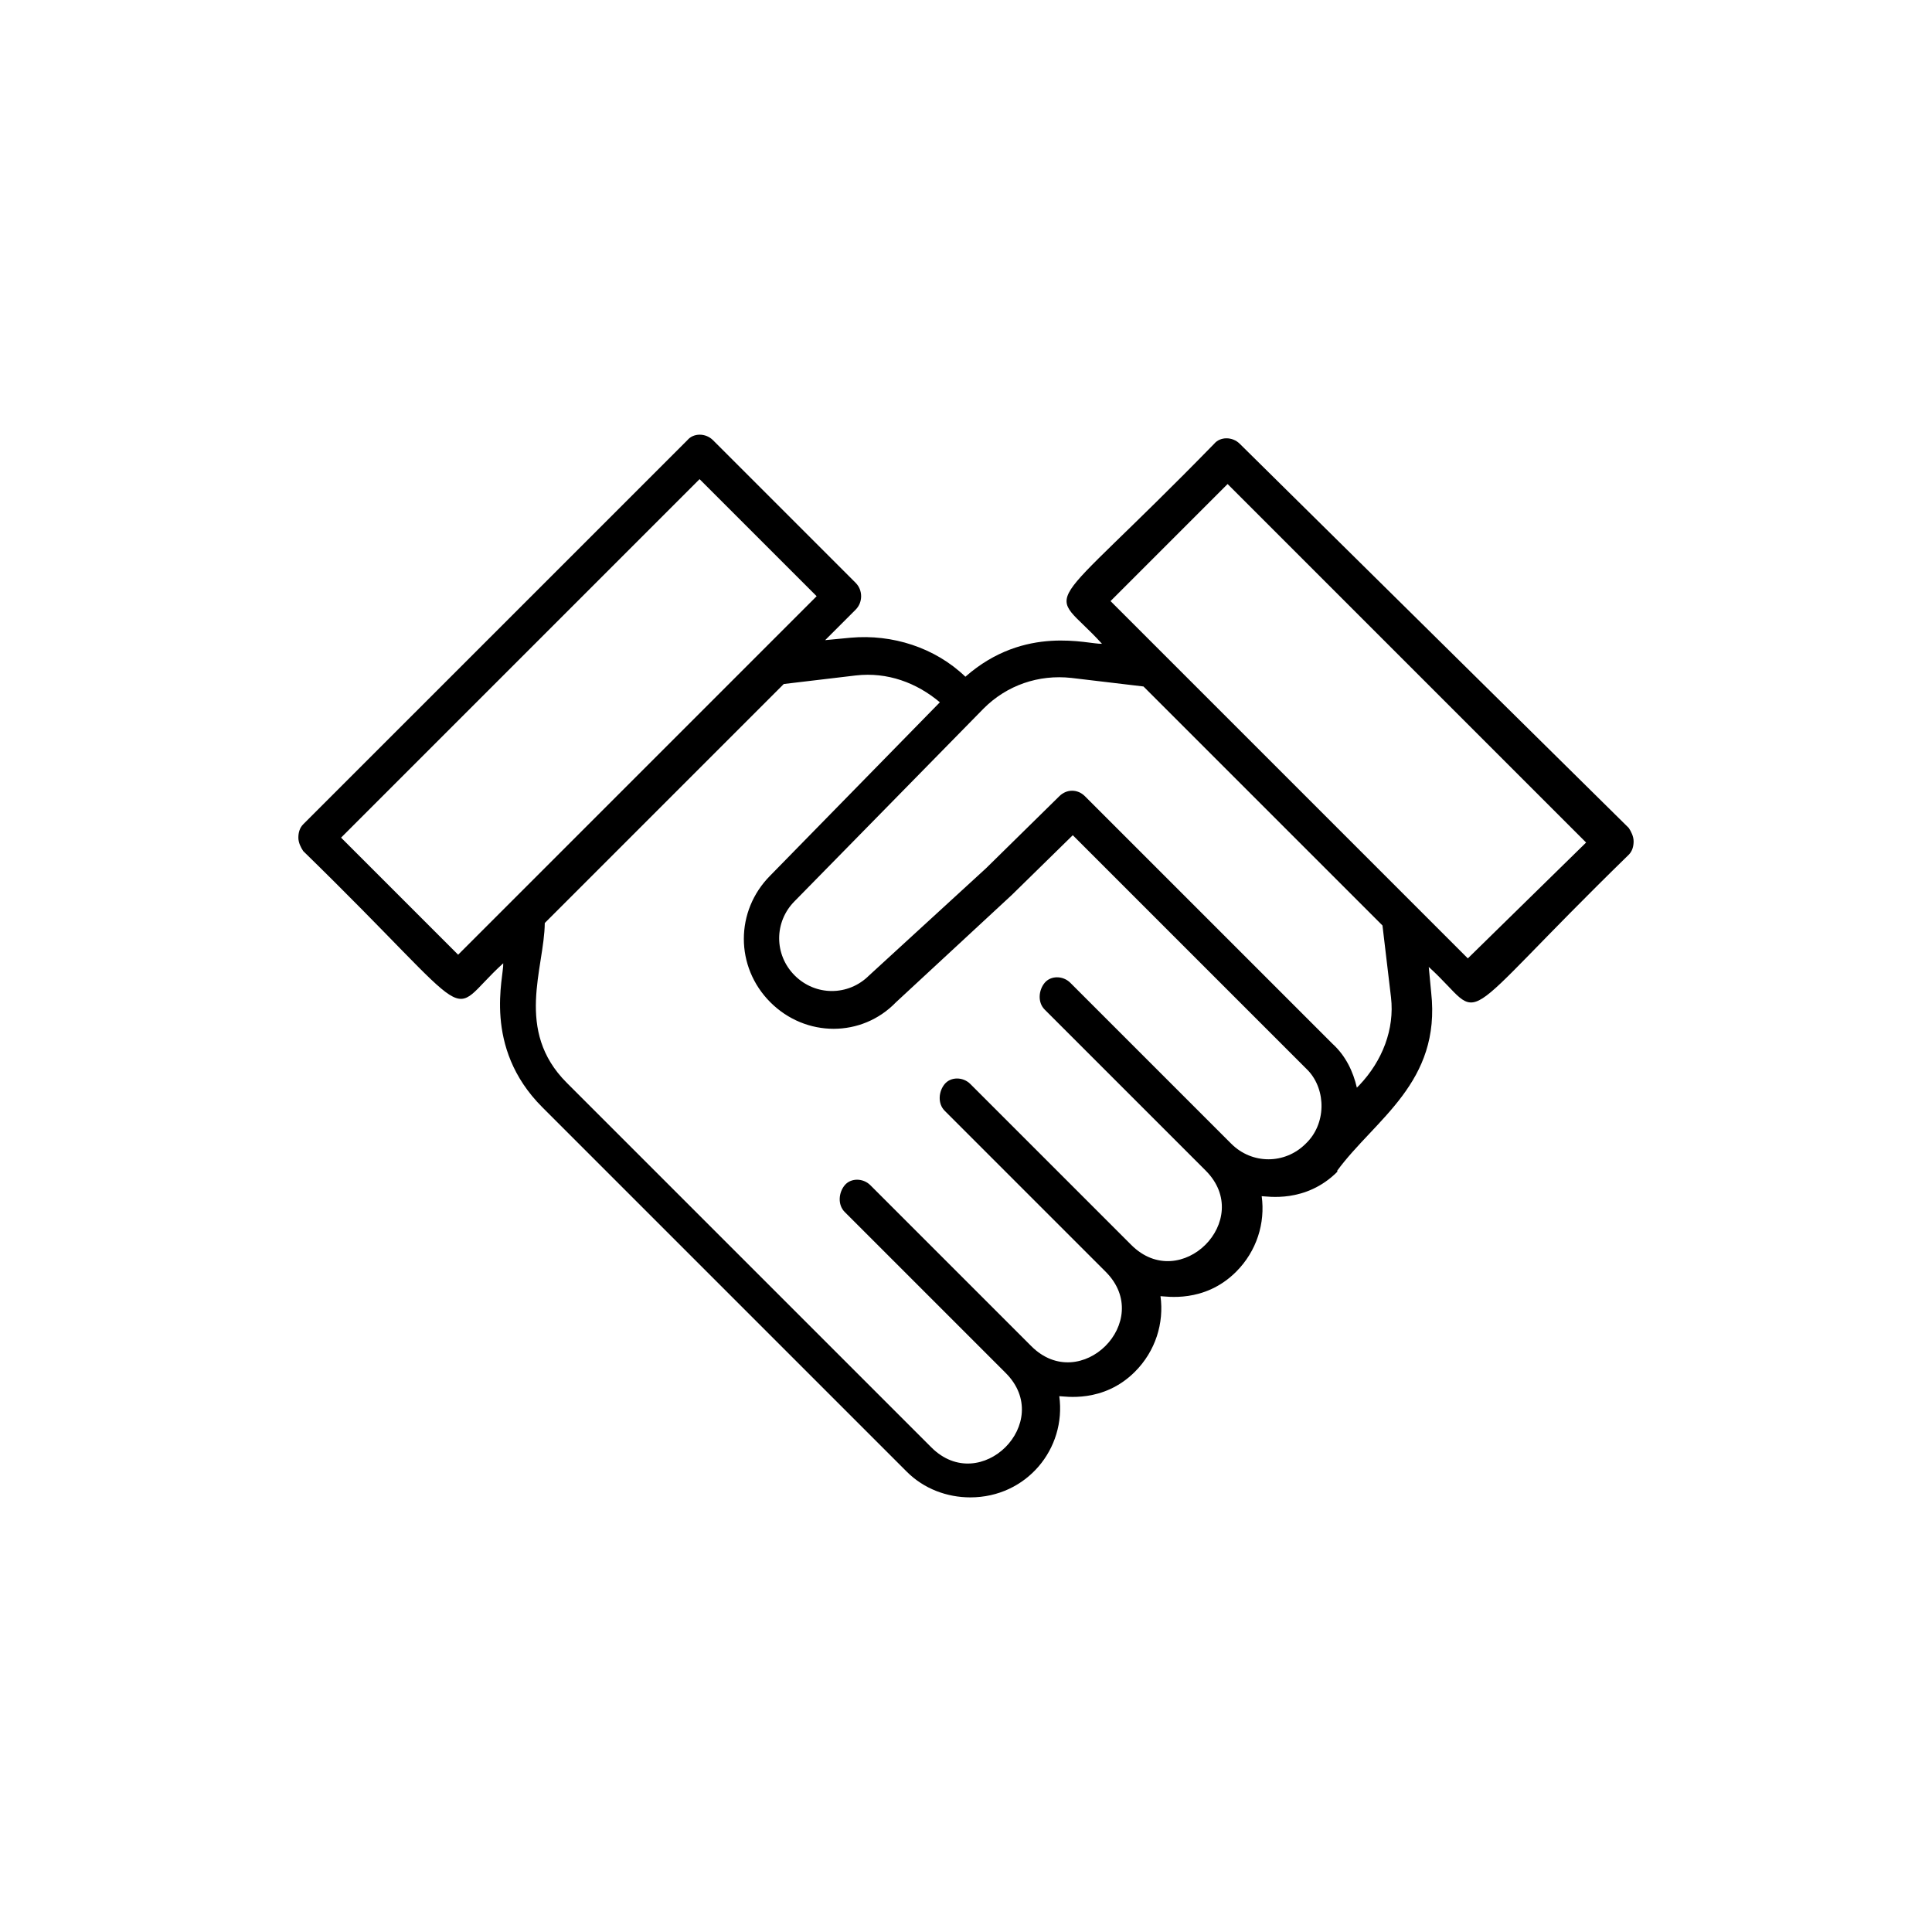 <?xml version="1.0" encoding="UTF-8"?>
<!-- Uploaded to: ICON Repo, www.iconrepo.com, Generator: ICON Repo Mixer Tools -->
<svg fill="#000000" width="800px" height="800px" version="1.1" viewBox="144 144 512 512" xmlns="http://www.w3.org/2000/svg">
 <path d="m472.55 261.61c-1.938-1.938-5.172-1.938-6.785 0-46.965 48.129-44.309 36.91-29.73 53-3.551 0.203-20.383-5.188-36.195 8.727-8.078-7.758-19.391-11.312-30.379-10.34l-6.785 0.648 8.078-8.078c1.938-1.938 1.938-5.172 0-7.109l-37.809-37.809c-1.941-1.938-5.172-1.938-6.785 0l-101.8 101.79c-0.969 0.969-1.293 2.262-1.293 3.555s0.648 2.586 1.293 3.555c48.477 47.305 37.043 44.191 53 29.73 0.223 3.426-5.574 22.219 10.34 38.133l96.625 96.625c4.523 4.523 10.664 6.785 16.805 6.785 14.922 0 25.488-12.902 23.59-26.82 1.316 0 11.613 1.957 20.035-6.465 5.492-5.492 7.758-12.926 6.785-20.035 1.316 0 11.613 1.957 20.035-6.465 5.492-5.492 7.758-12.926 6.785-20.035 1.316 0 11.613 1.957 20.035-6.465v-0.324c10.043-13.637 27.535-23.312 24.883-47.184l-0.648-6.785c15.953 14.457 4.527 17.566 53-29.73 0.969-0.969 1.293-2.262 1.293-3.555s-0.648-2.586-1.293-3.555zm-207.14 135.4-31.023-31.023 95.008-95.008 31.023 31.023zm224.6 50.094c-5.492 5.492-14.219 5.492-19.711 0l-42.656-42.656c-1.938-1.938-5.172-1.938-6.785 0-1.617 1.938-1.941 5.172 0 7.109l42.656 42.656c13.066 13.066-6.652 32.77-19.711 19.711l-42.656-42.656c-1.938-1.938-5.172-1.938-6.785 0-1.617 1.938-1.941 5.172 0 7.109l42.656 42.656c13.066 13.066-6.652 32.77-19.711 19.711l-42.656-42.656c-1.938-1.938-5.172-1.938-6.785 0-1.617 1.938-1.941 5.172 0 7.109l42.656 42.656c13.066 13.066-6.652 32.77-19.711 19.711l-96.625-96.625c-13.871-13.871-5.922-30.344-5.816-42.332l63.34-63.34 19.066-2.262c8.402-0.969 16.16 1.938 22.297 7.109l-44.918 45.891c-9.371 9.371-9.371 24.238 0 33.609 9.371 9.371 24.238 9.371 33.285 0l30.699-28.438 16.16-15.836 62.371 62.371c4.832 5.168 4.832 14.219-0.66 19.391zm14.219-15.512-0.648 0.648c-0.969-4.199-2.91-8.402-6.465-11.633l-65.602-65.602c-1.938-1.938-4.848-1.938-6.785 0l-19.391 19.066-31.023 28.438c-5.492 5.492-14.219 5.492-19.711 0-5.492-5.492-5.492-14.219 0-19.711 2.406-2.449-12.777 13.027 50.09-51.059 6.141-6.141 14.543-9.051 23.27-8.078l19.066 2.262 63.34 63.34 2.262 19.066c0.969 8.395-2.266 16.797-8.402 23.262zm28.762-33.609-94.688-94.688 31.023-31.023 95.008 95.008z"/>
</svg>